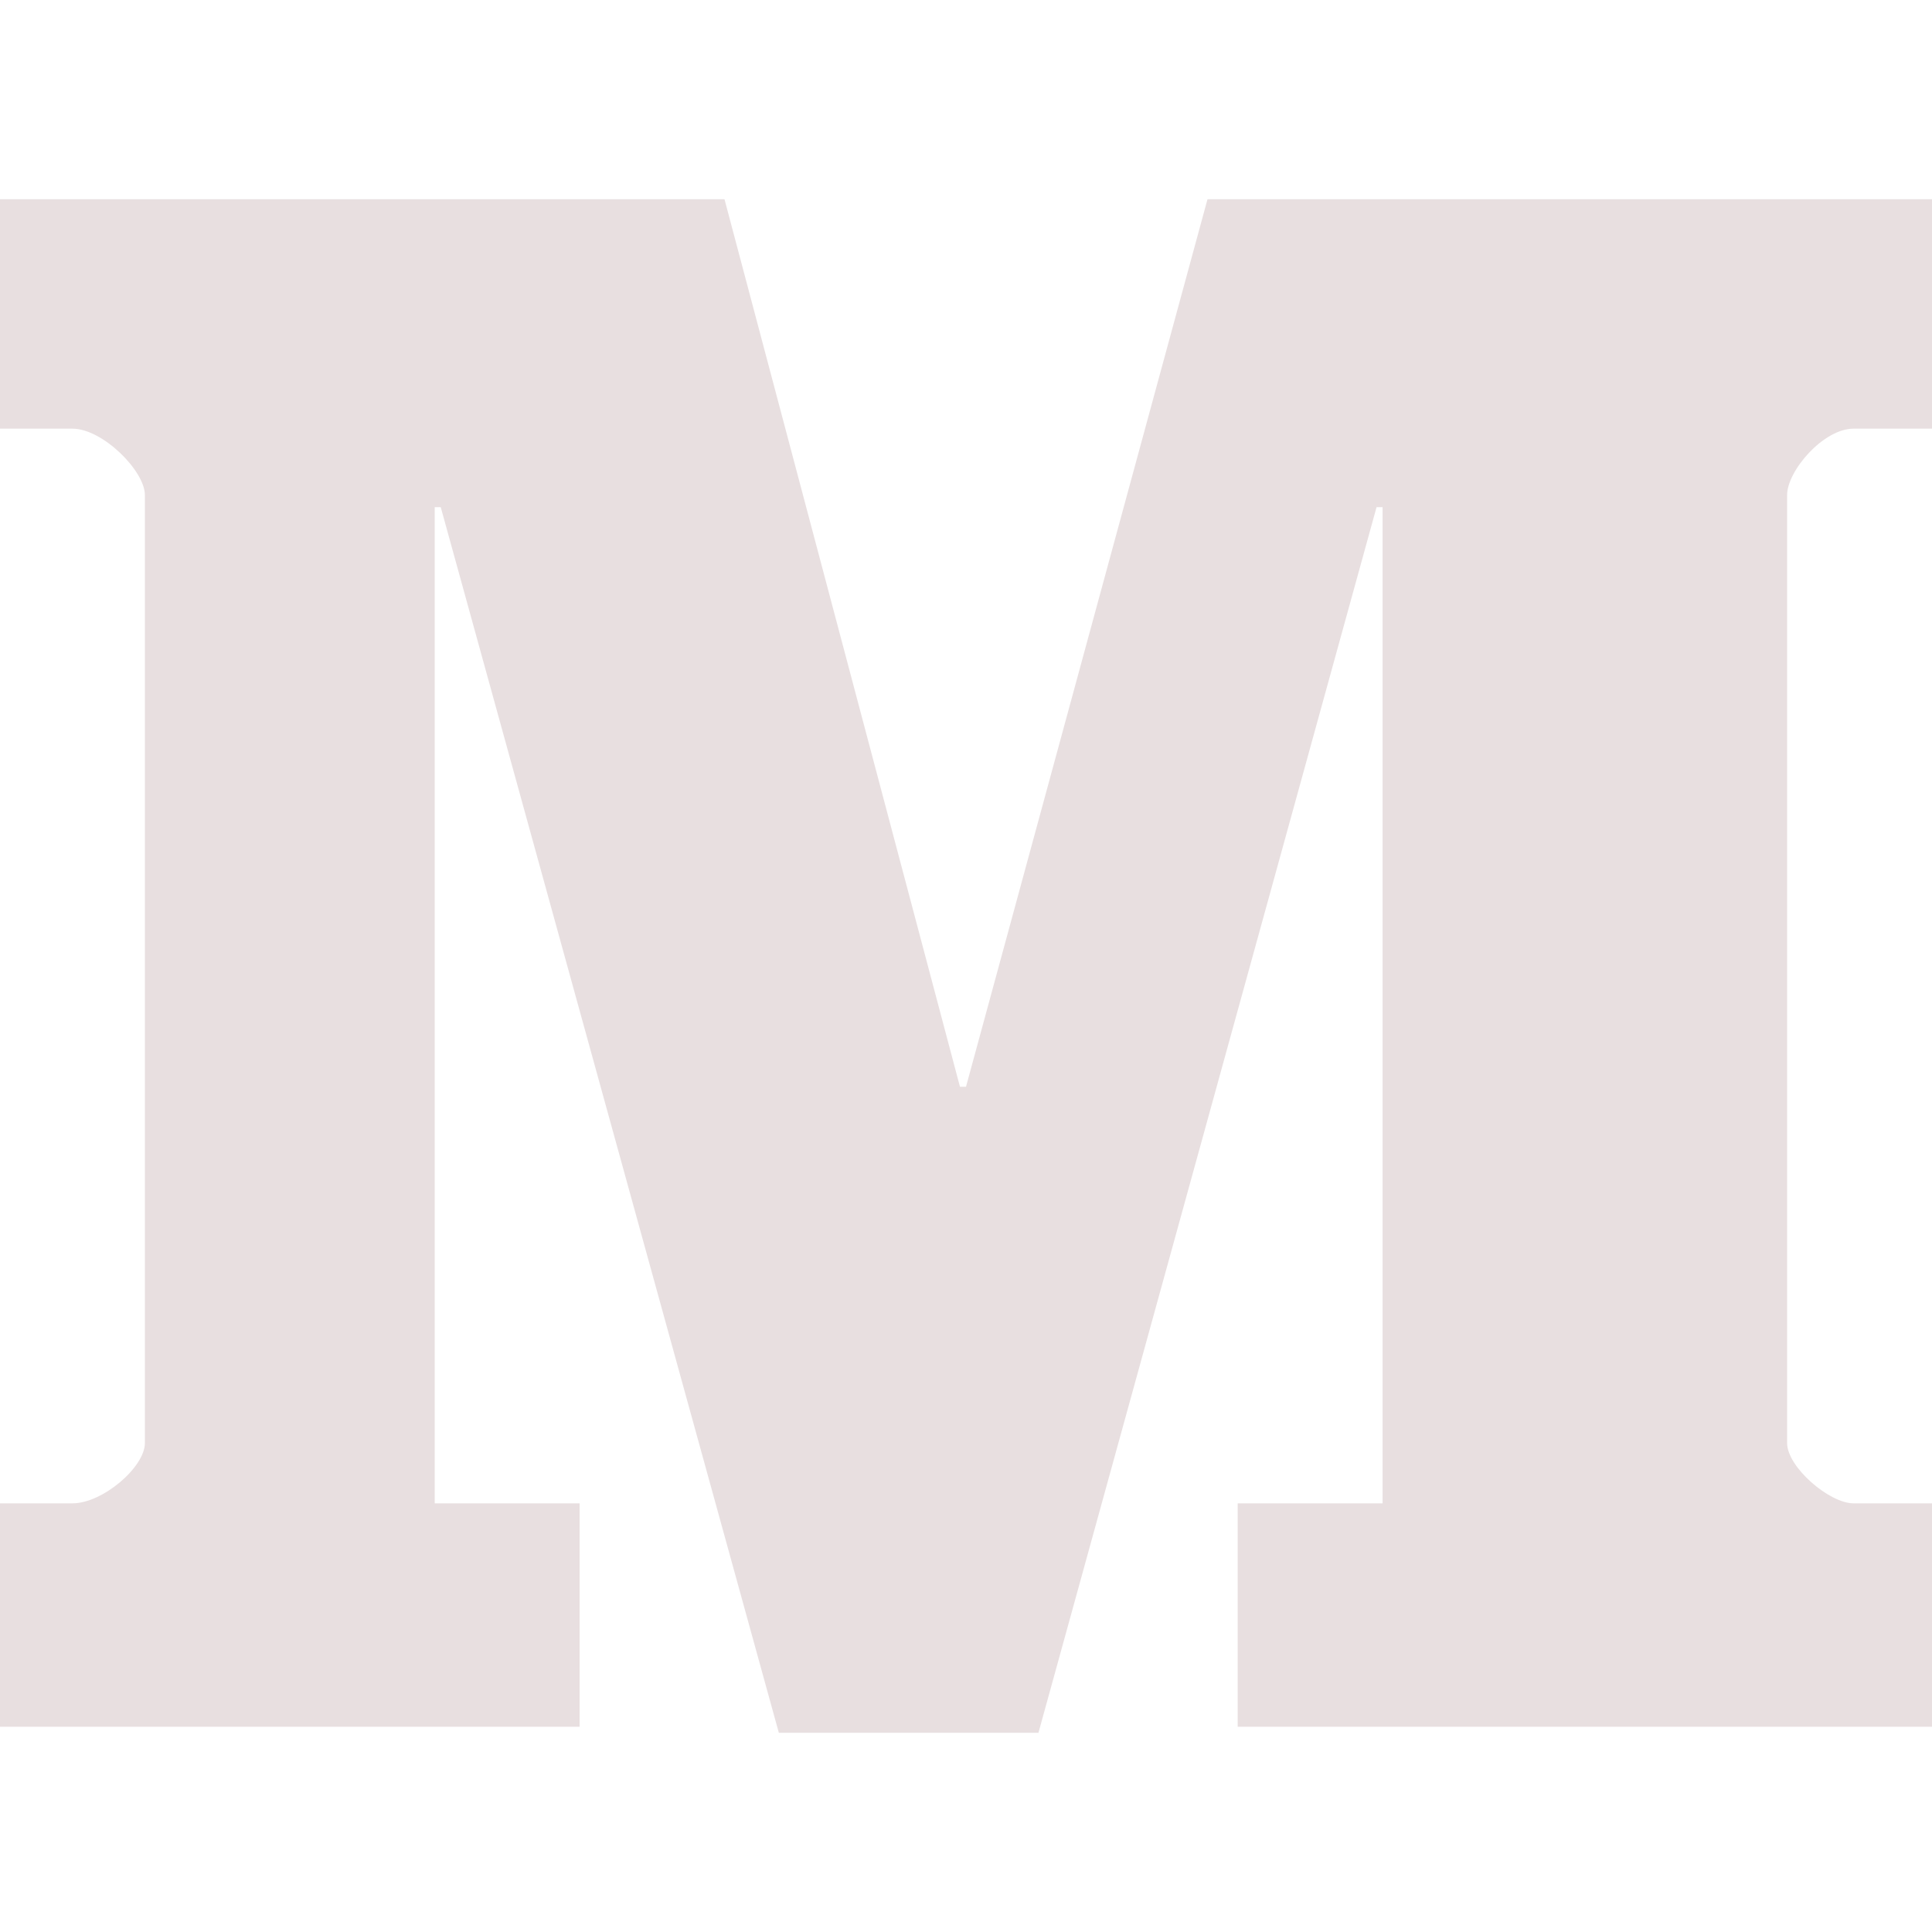 <?xml version="1.0" encoding="utf-8"?>
<!-- Generator: Adobe Illustrator 19.2.0, SVG Export Plug-In . SVG Version: 6.00 Build 0)  -->
<svg version="1.1" id="Layer_1" xmlns="http://www.w3.org/2000/svg" xmlns:xlink="http://www.w3.org/1999/xlink" x="0px" y="0px"
	 viewBox="0 0 32 32" style="enable-background:new 0 0 32 32;" xml:space="preserve">
<style type="text/css">
	.st0{fill:#E8DFE0;}
	.st1{fill-rule:evenodd;clip-rule:evenodd;fill:#E8DFE0;}
</style>
<path class="st0" d="M32,7.1h-1.3c-0.5,0-1.1,0.7-1.1,1.1v15.7c0,0.4,0.7,1,1.1,1H32v3.7H20.5v-3.7h2.4V8.4h-0.1l-5.6,20.3h-4.3
	L7.3,8.4H7.2v16.5h2.4v3.7H0v-3.7h1.2c0.5,0,1.2-0.6,1.2-1V8.2c0-0.4-0.7-1.1-1.2-1.1H0V3.3h12L15.9,18h0.1l4-14.7h12V7.1z"/>
</svg>
